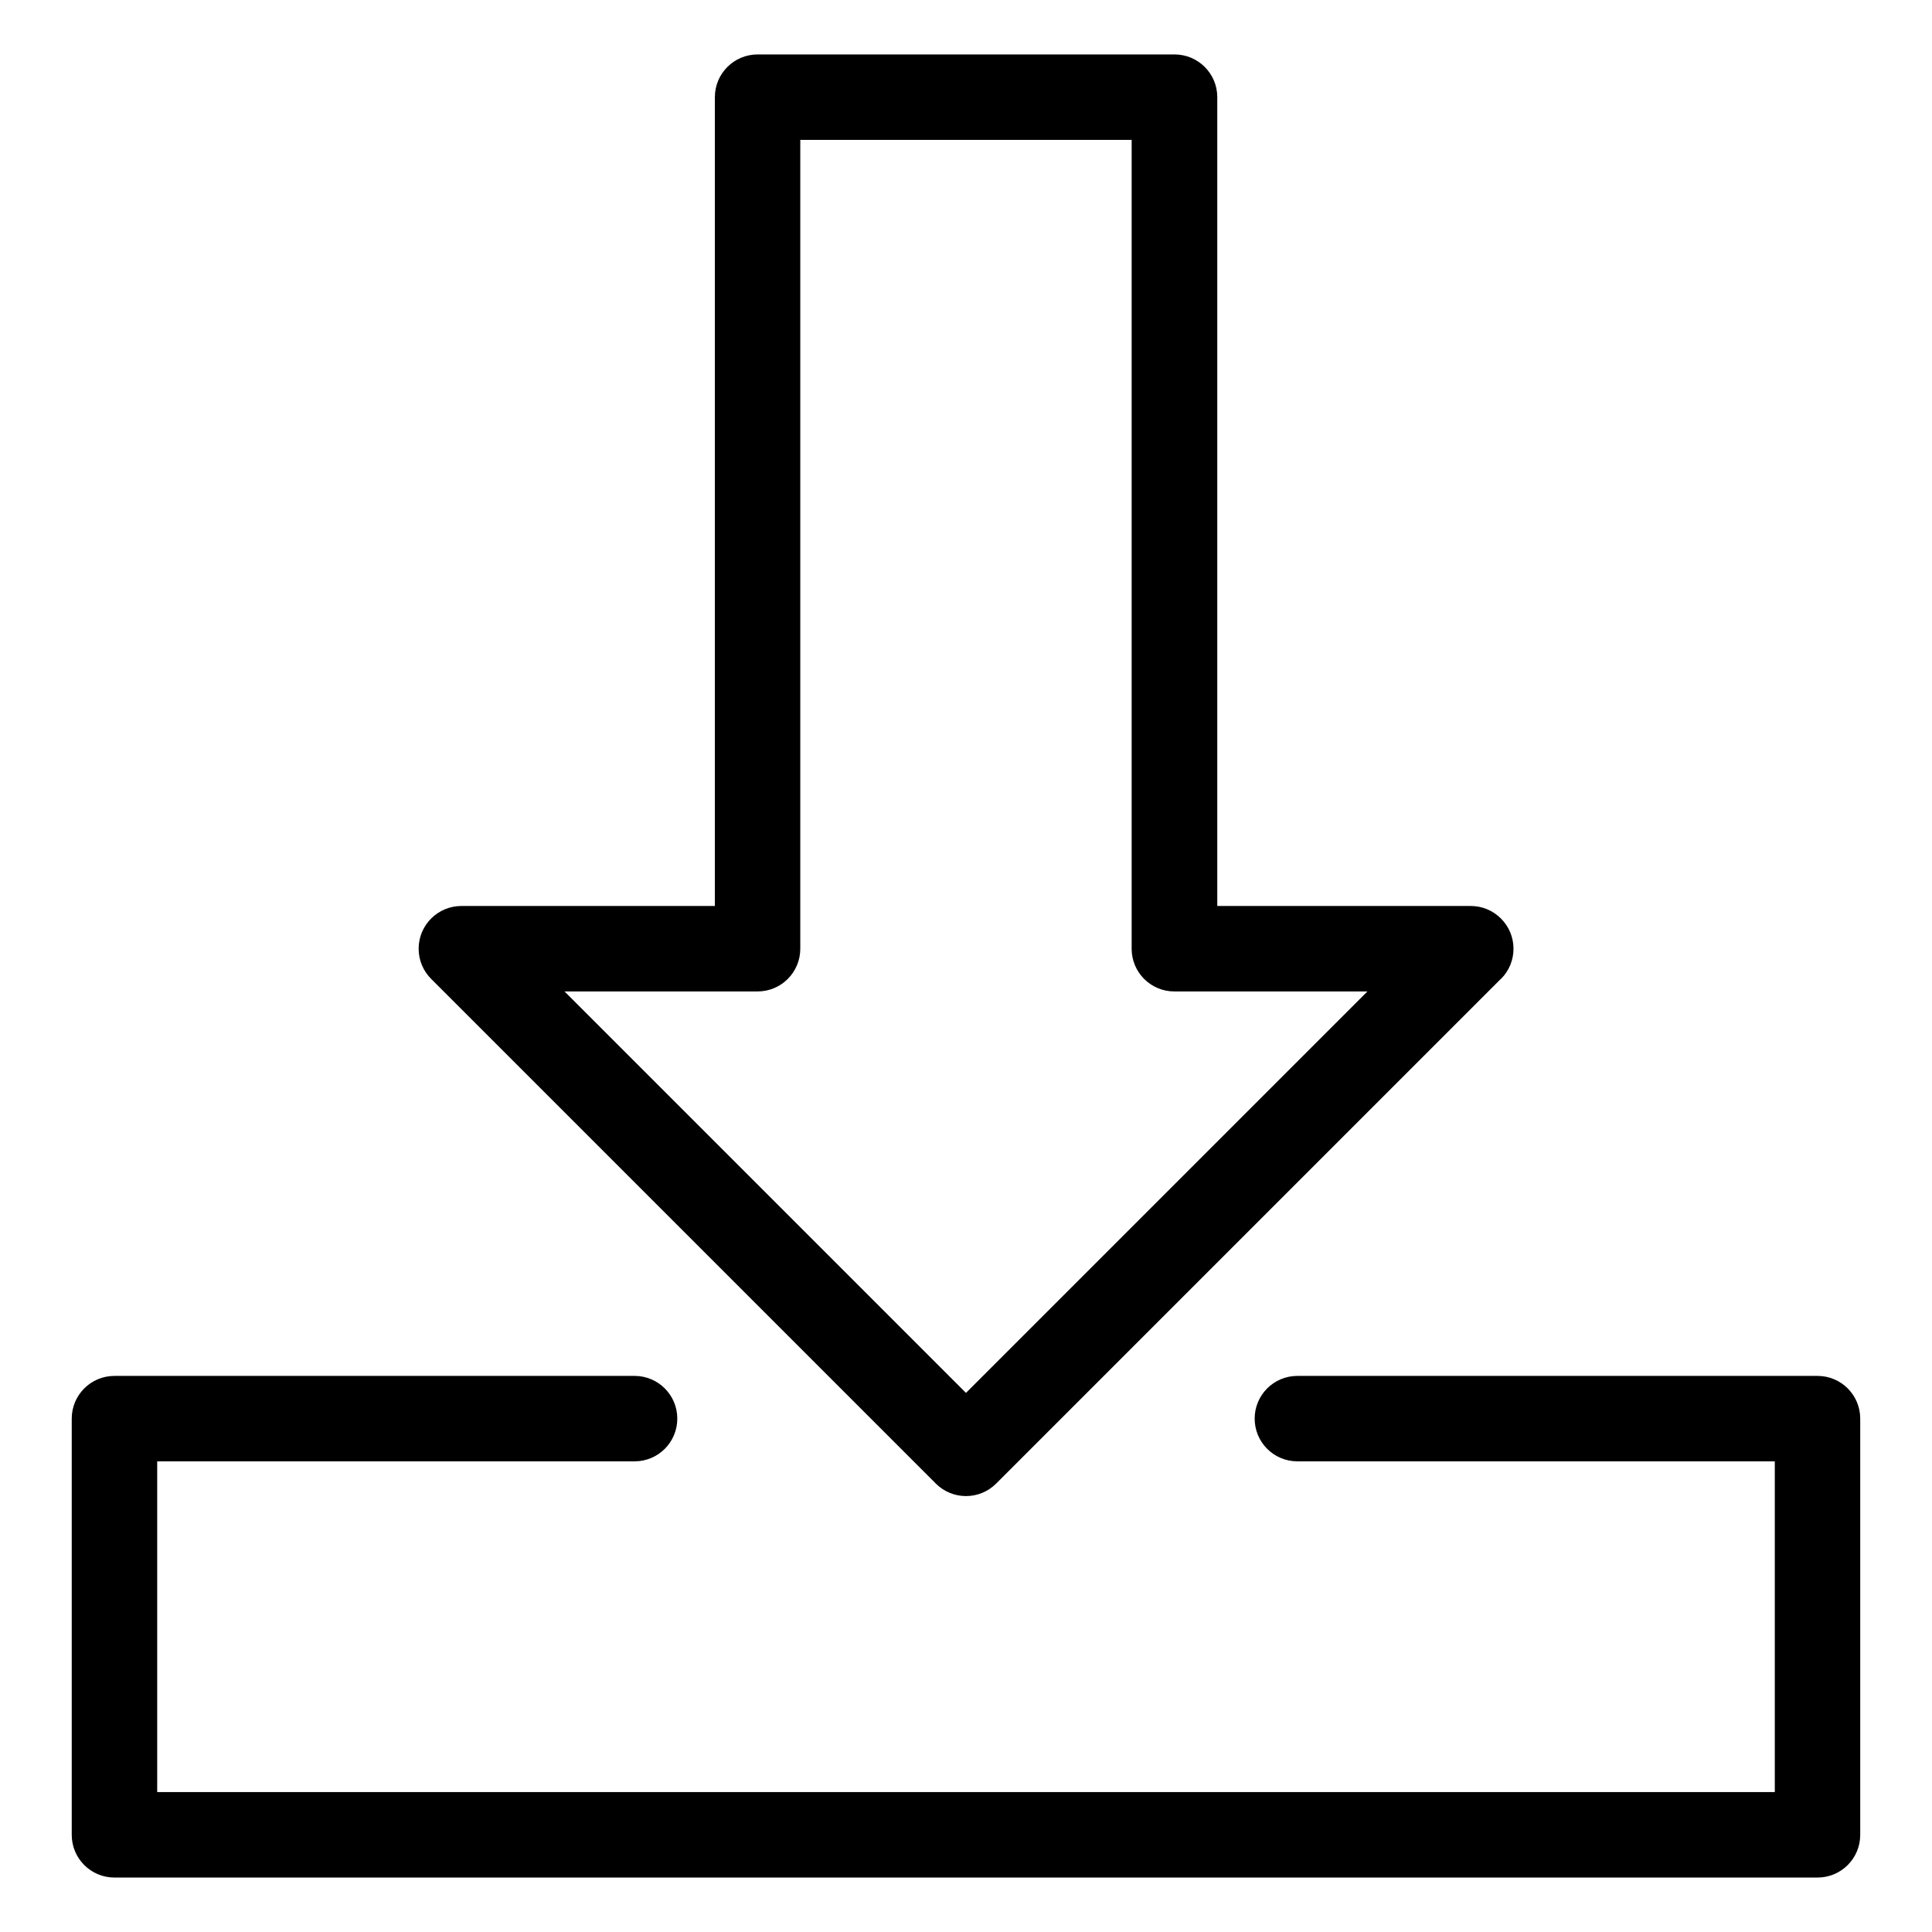 <?xml version="1.0" encoding="UTF-8"?>
<!-- Uploaded to: SVG Repo, www.svgrepo.com, Generator: SVG Repo Mixer Tools -->
<svg fill="#000000" width="800px" height="800px" version="1.1" viewBox="144 144 512 512" xmlns="http://www.w3.org/2000/svg">
 <path d="m487.82 531.27c-6.258 0-11.32-5.062-11.32-11.32s5.062-11.32 11.32-11.32h137.84c6.258 0 11.32 5.062 11.32 11.32v110.3c0 6.258-5.062 11.32-11.32 11.32h-451.33c-6.258 0-11.32-5.062-11.32-11.32v-110.3c0-6.258 5.062-11.32 11.32-11.32h137.84c6.258 0 11.32 5.062 11.32 11.32s-5.062 11.32-11.32 11.32h-126.51v87.648h428.68v-87.648zm-87.828-18.137 106.39-106.39h-51.164c-6.258 0-11.32-5.062-11.32-11.32v-214.35h-87.816v214.35c0 6.258-5.062 11.32-11.32 11.32h-51.164l106.39 106.39zm141.74-109.71-133.73 133.73c-4.43 4.43-11.594 4.43-16.008 0l-133.62-133.62c-2.117-2.055-3.43-4.926-3.43-8.117 0-6.258 5.078-11.32 11.336-11.32h67.168v-214.35c0-6.258 5.078-11.32 11.336-11.32h110.47c6.258 0 11.336 5.062 11.336 11.32v214.35h67.168c2.902 0 5.789 1.102 8.012 3.324 4.43 4.43 4.43 11.594 0 16.008z"/>
</svg>